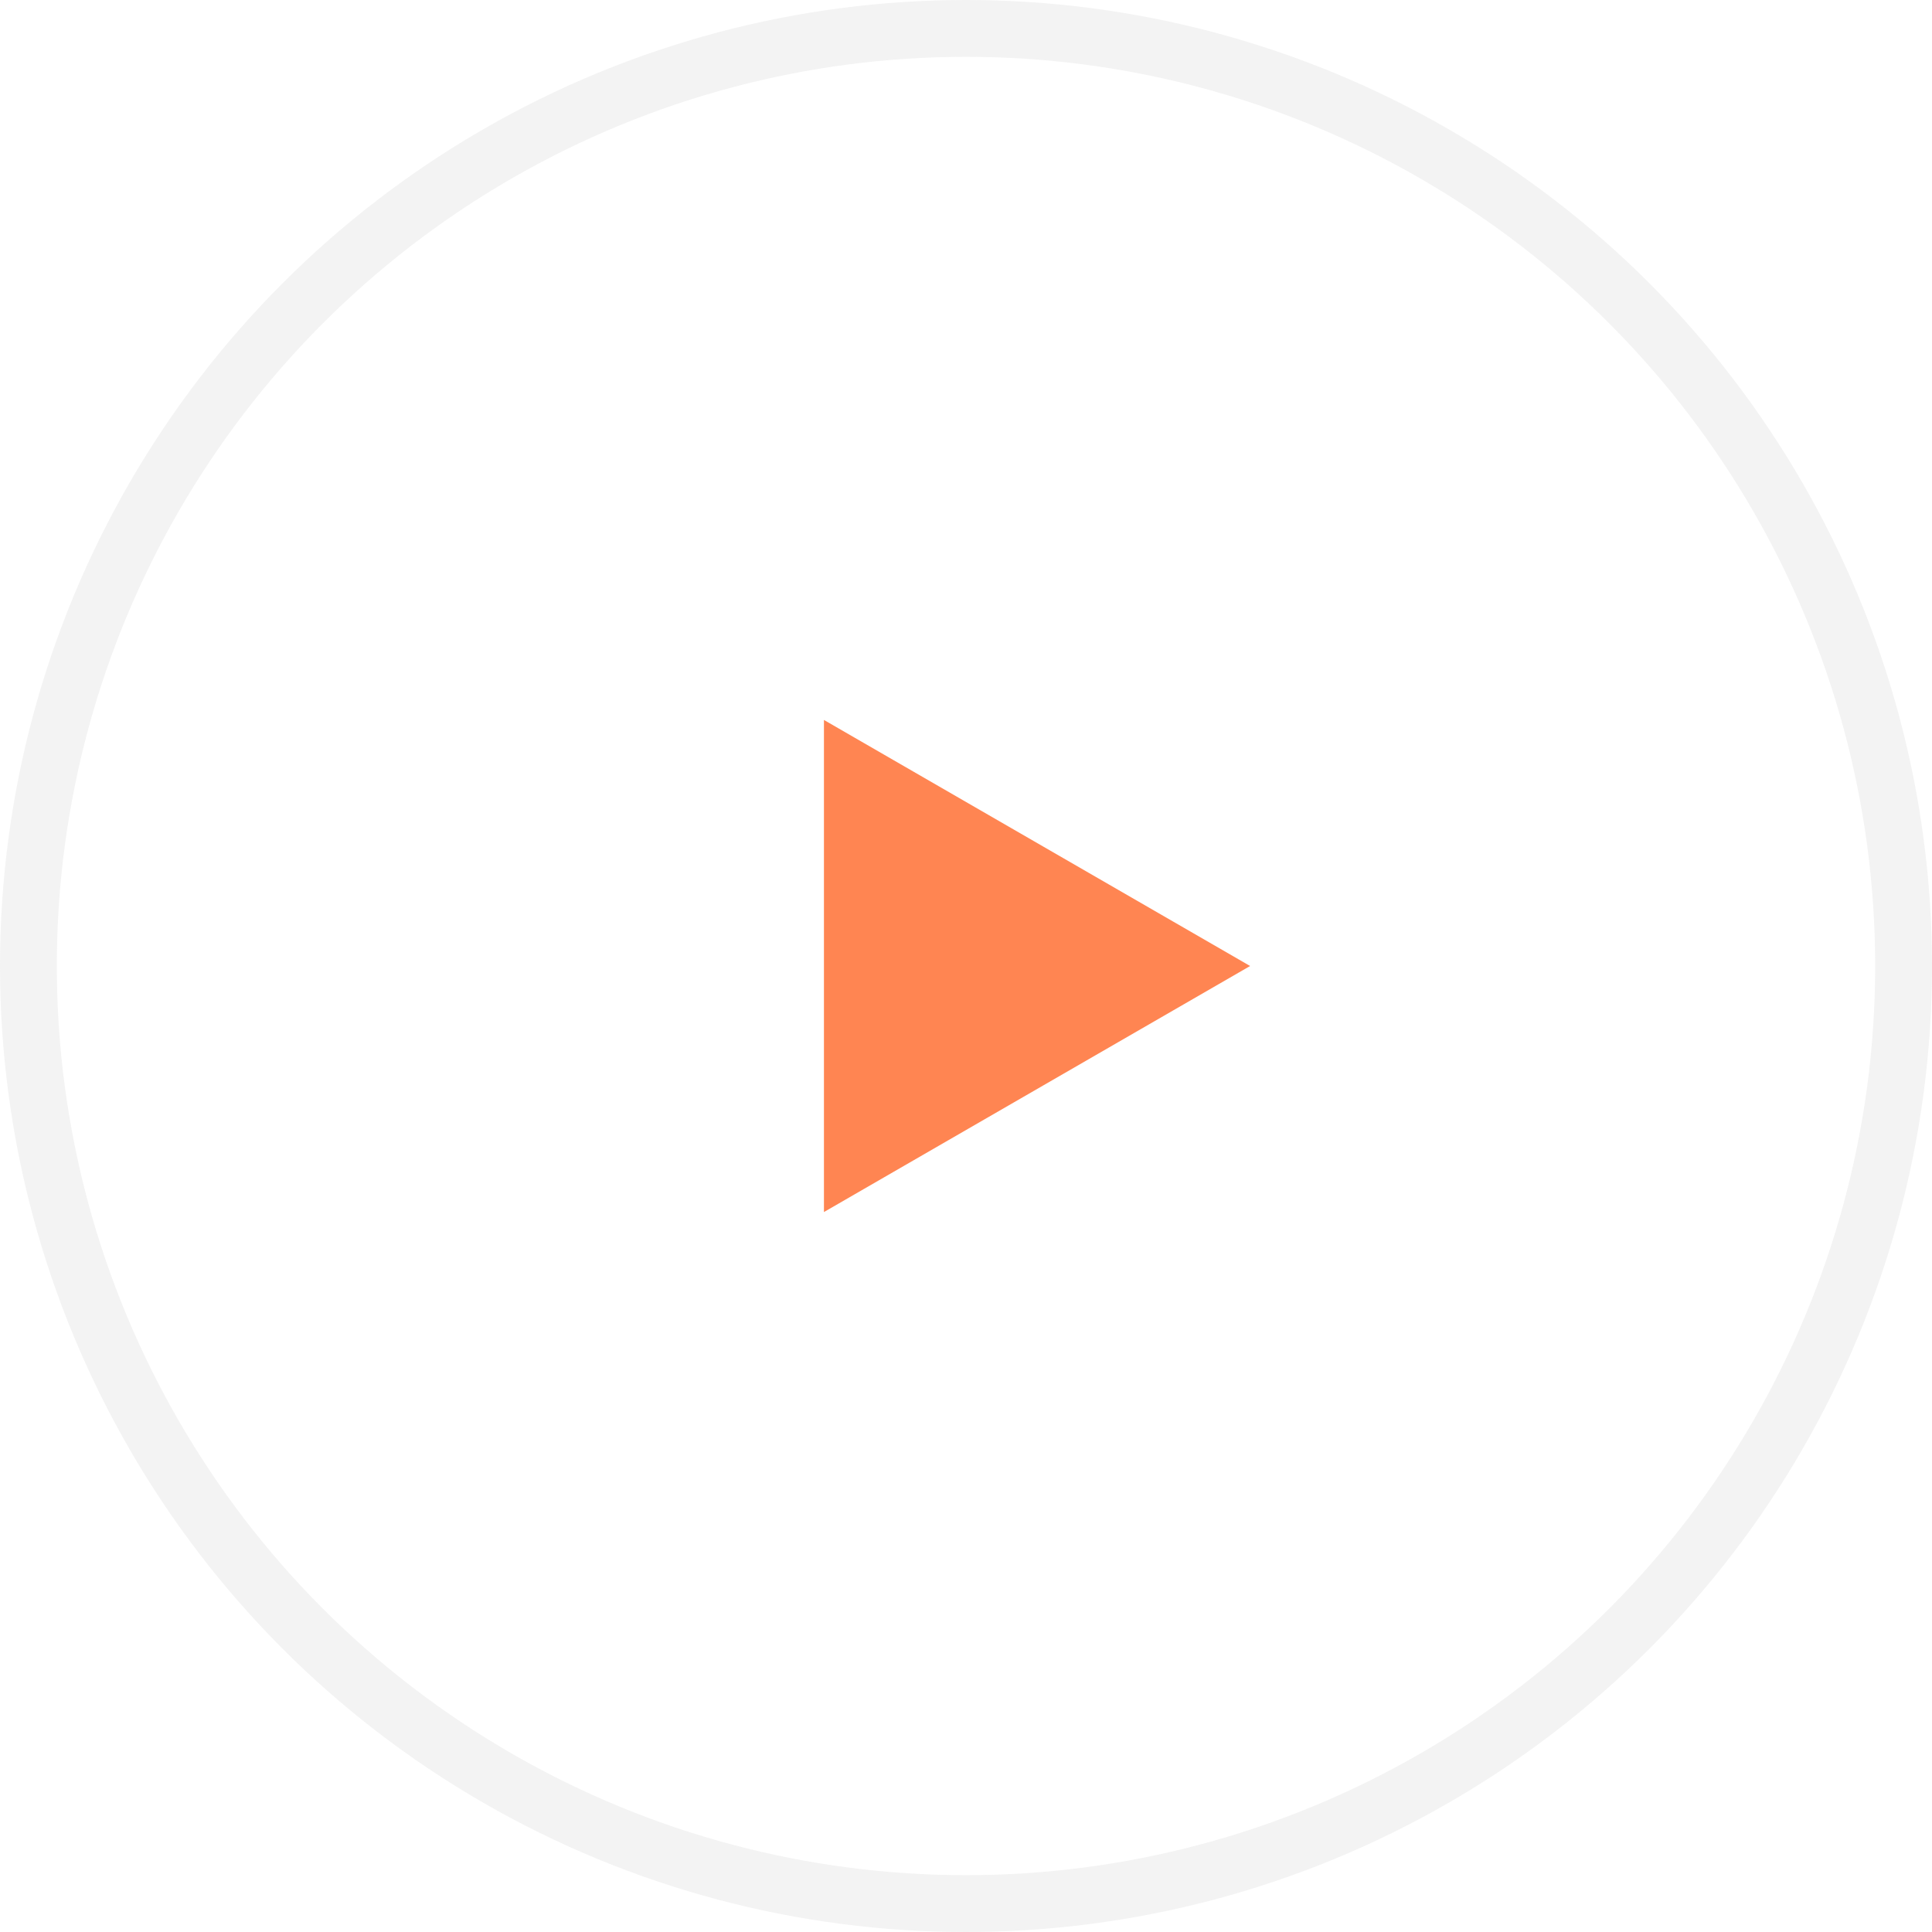 <?xml version="1.0" encoding="UTF-8"?> <svg xmlns="http://www.w3.org/2000/svg" width="34" height="34" viewBox="0 0 34 34" fill="none"><circle opacity="0.3" cx="17" cy="17" r="16.5" stroke="#D5D5D5"></circle><path d="M22 17L14.5 21.33V12.67L22 17Z" fill="#FF8552"></path></svg> 